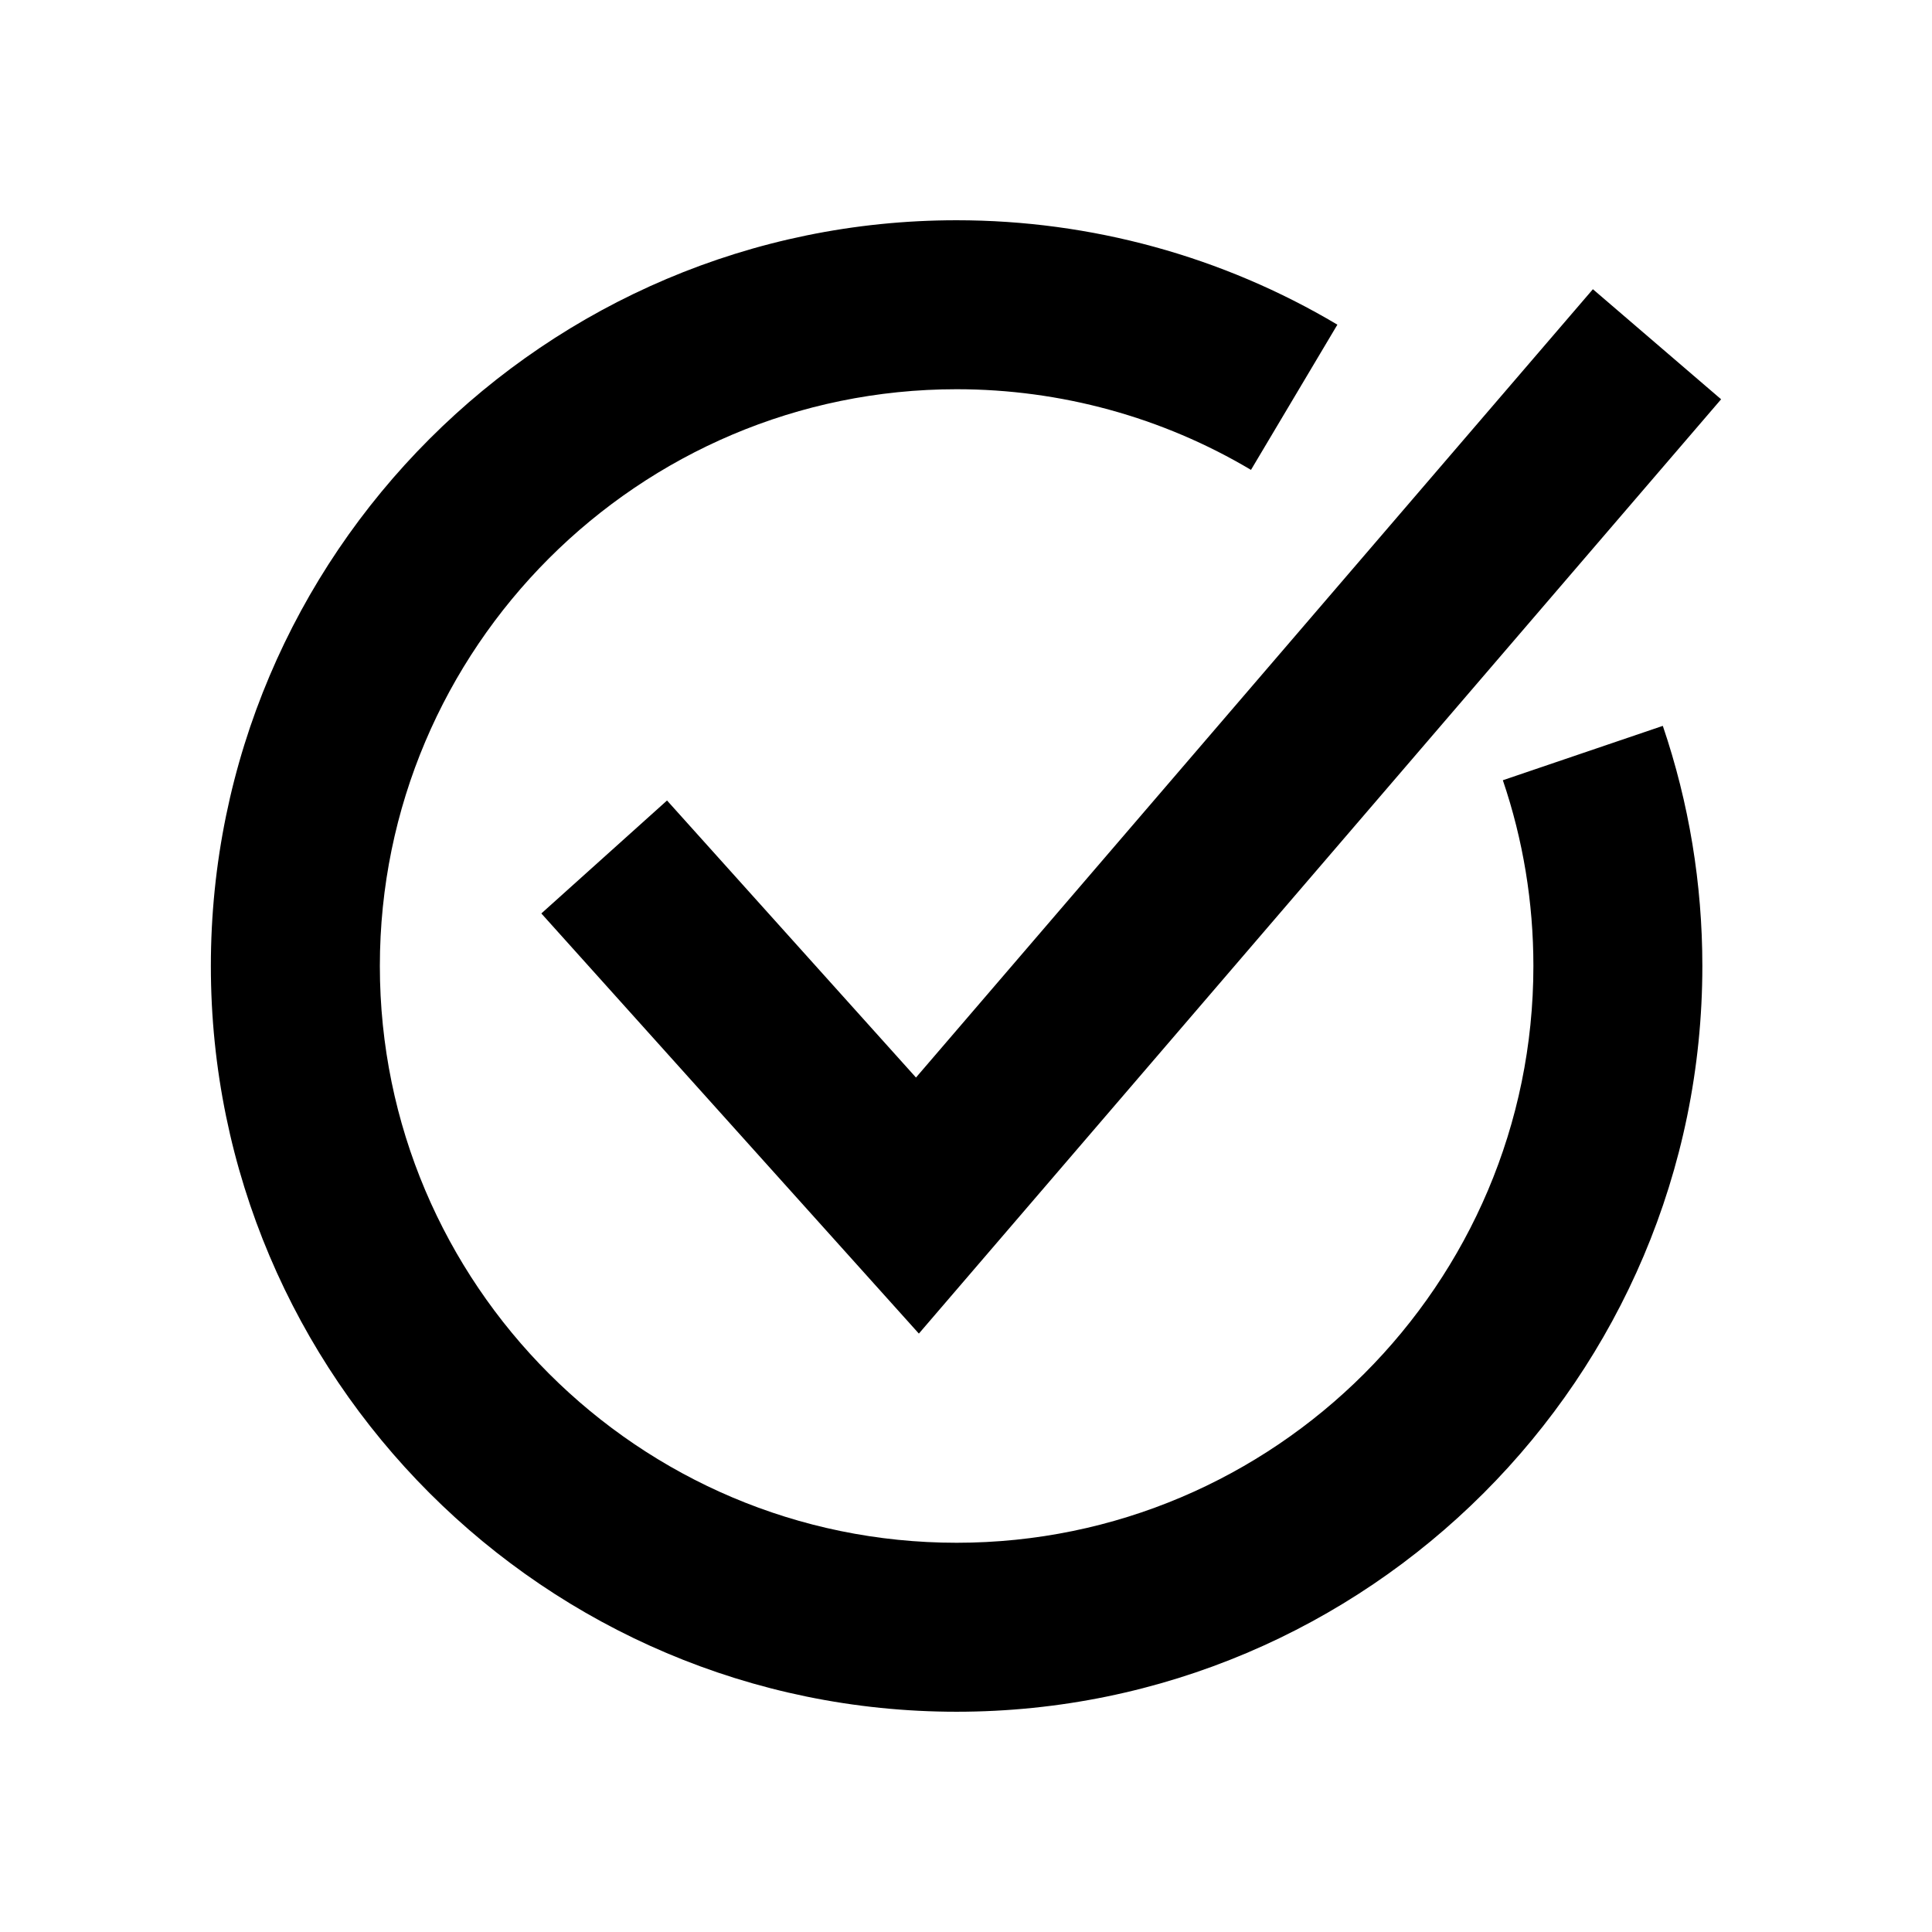 <?xml version="1.0" encoding="UTF-8"?>
<!-- Uploaded to: SVG Repo, www.svgrepo.com, Generator: SVG Repo Mixer Tools -->
<svg fill="#000000" width="800px" height="800px" version="1.1" viewBox="144 144 512 512" xmlns="http://www.w3.org/2000/svg">
 <g>
  <path d="m320.77 356.14-33.309 29.934 100.05 111.34 212.6-247.6-33.977-29.168-179.39 208.91z"/>
  <path d="m542.27 350.77c5.371 15.801 8.094 32.363 8.094 49.23 0 84.281-68.57 152.85-152.85 152.85-84.281 0-152.85-68.57-152.85-152.85 0-84.281 68.566-152.85 152.85-152.85 27.531 0 54.504 7.391 78.008 21.375l22.898-38.484c-30.43-18.105-65.32-27.672-100.91-27.672-108.98 0-197.63 88.66-197.63 197.63s88.656 197.63 197.63 197.63c108.98 0 197.63-88.656 197.63-197.63 0-21.777-3.527-43.188-10.477-63.637z"/>
 </g>
</svg>